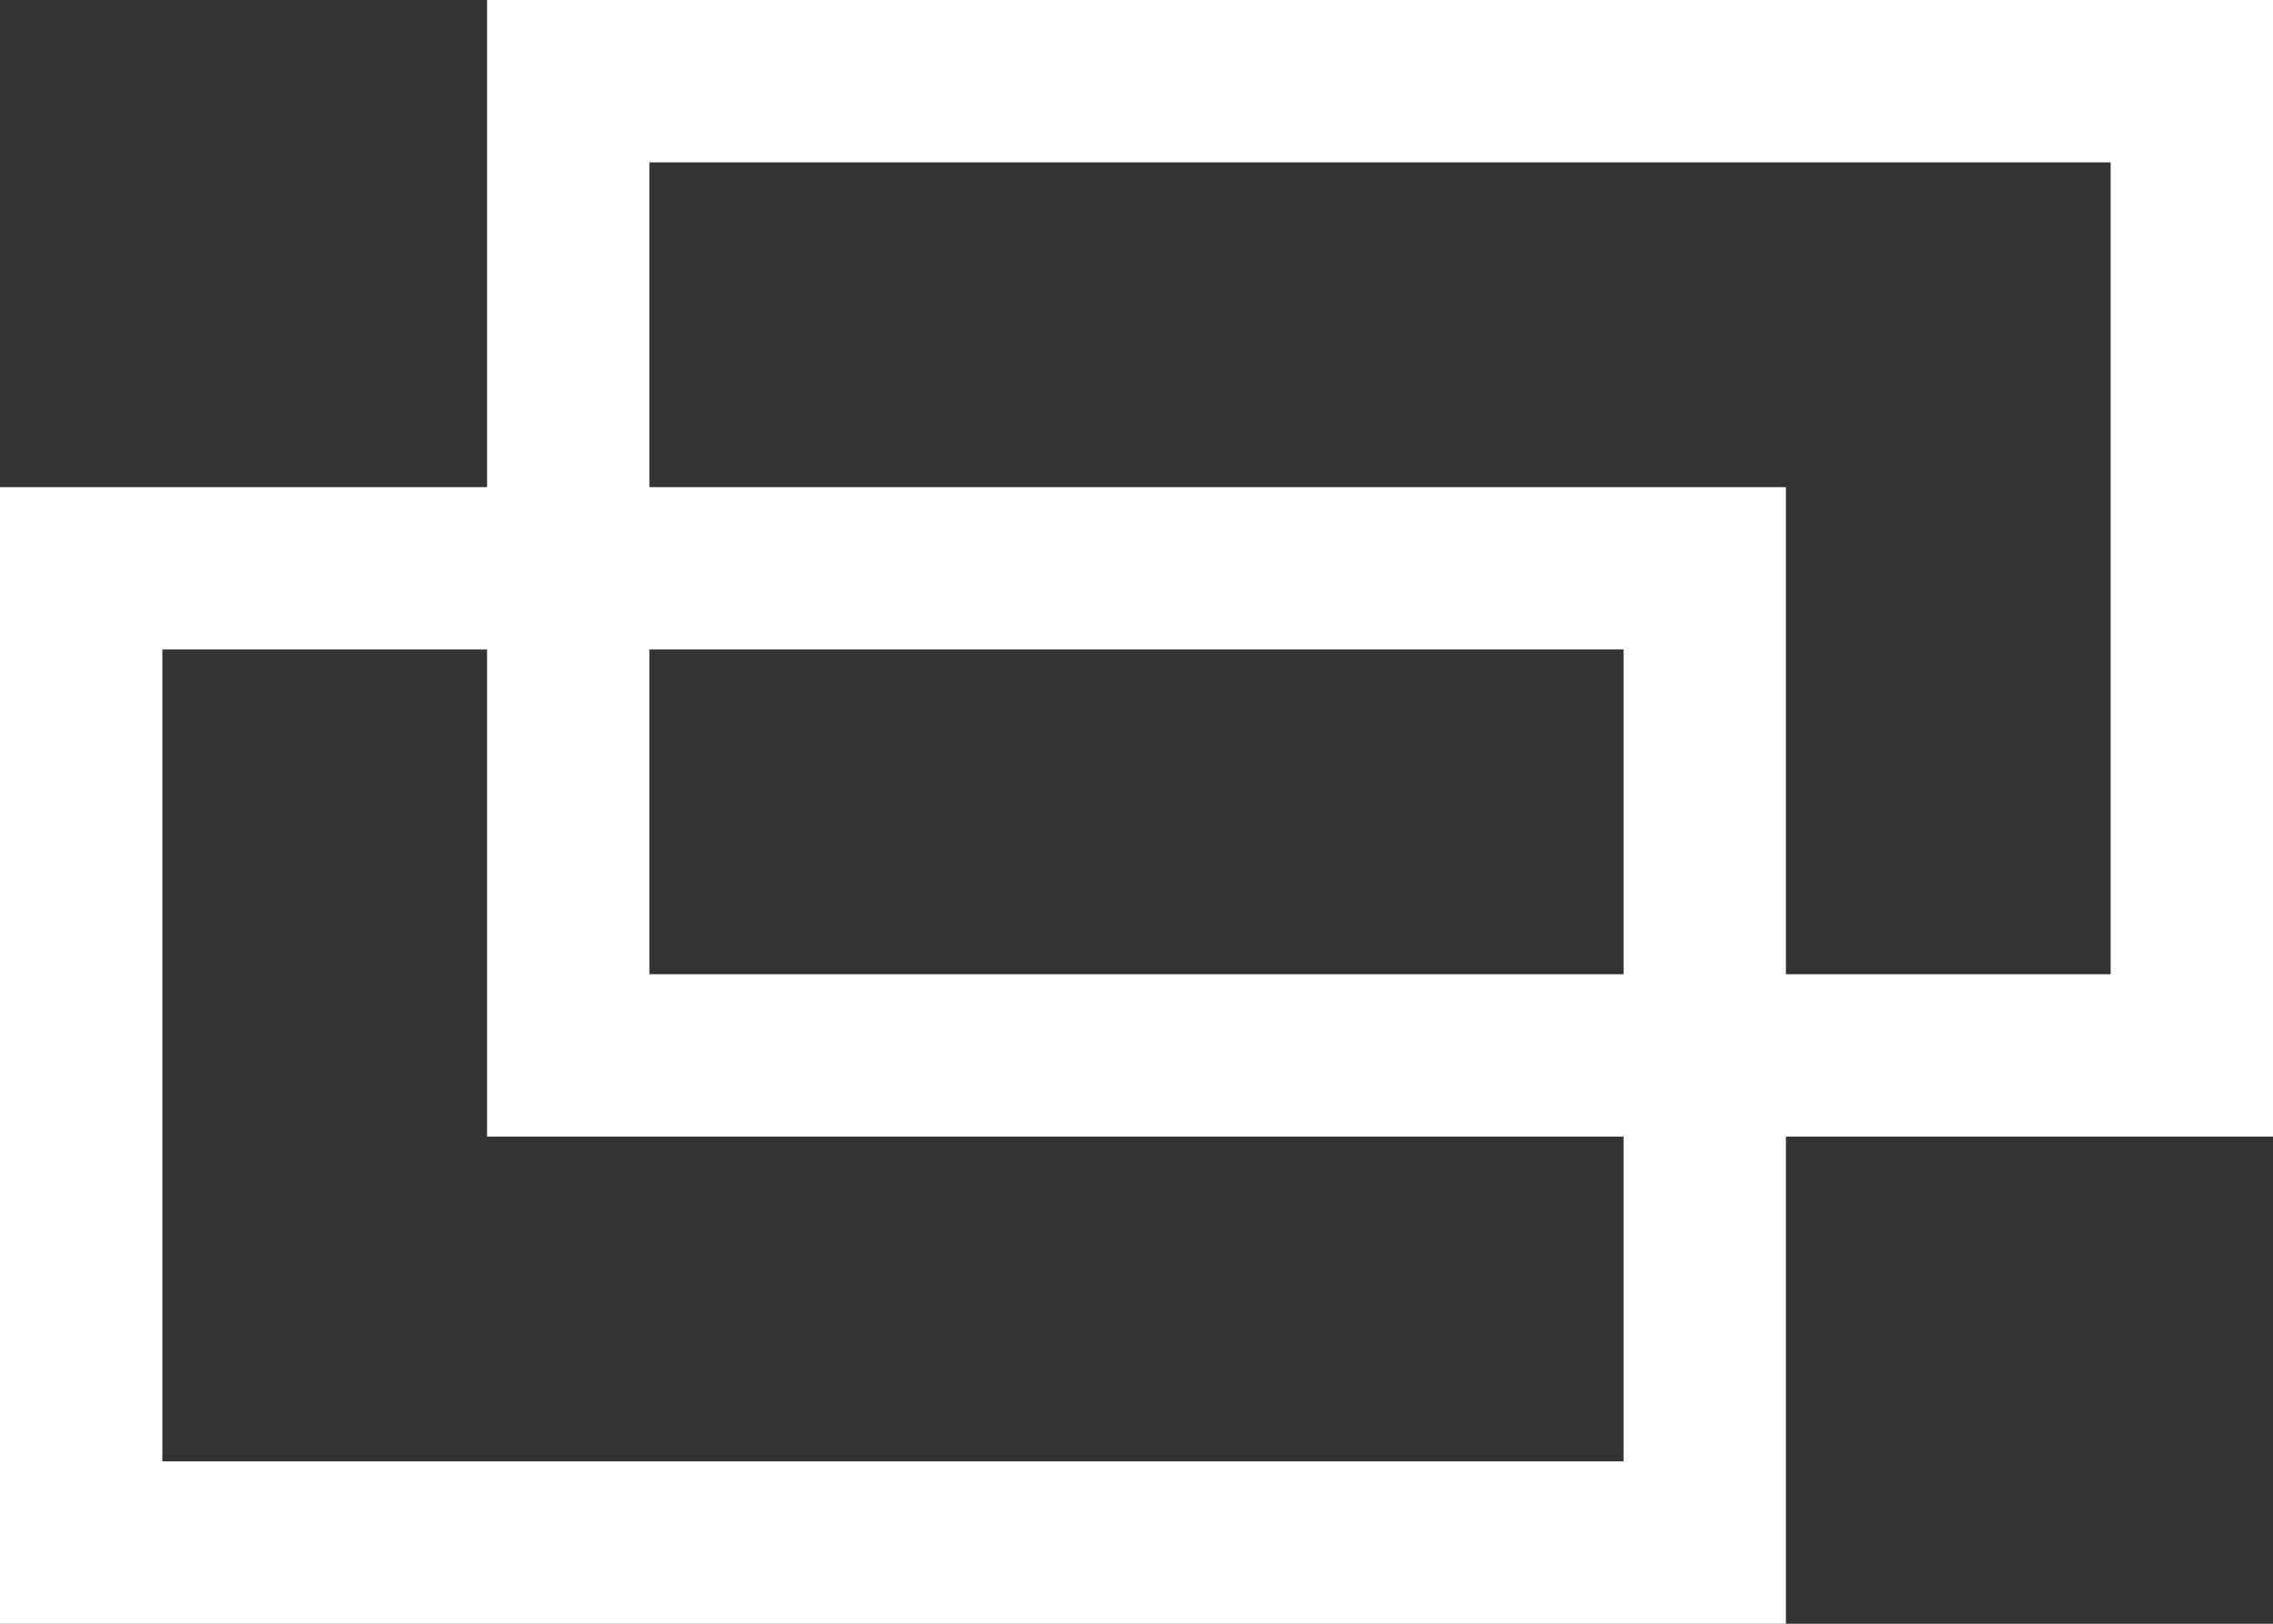 <?xml version="1.0" encoding="UTF-8"?>
<svg id="L" xmlns="http://www.w3.org/2000/svg" version="1.1" viewBox="0 0 14 10">
  <rect x="0" y="0" width="14" height="10" fill="#333333" stroke="none"/>
  <!-- Generator: Adobe Illustrator 29.5.1, SVG Export Plug-In . SVG Version: 2.1.0 Build 141)  -->
  <defs>
    <style>
      .st0 {
        fill: none;
        stroke: #fff;
      }
    </style>
  </defs>
  <rect id="_x32_" class="st0" x=".5" y="3.5" width="10" height="6"/>
  <rect id="_x31_" class="st0" x="3.5" y=".5" width="10" height="6"/>
</svg>